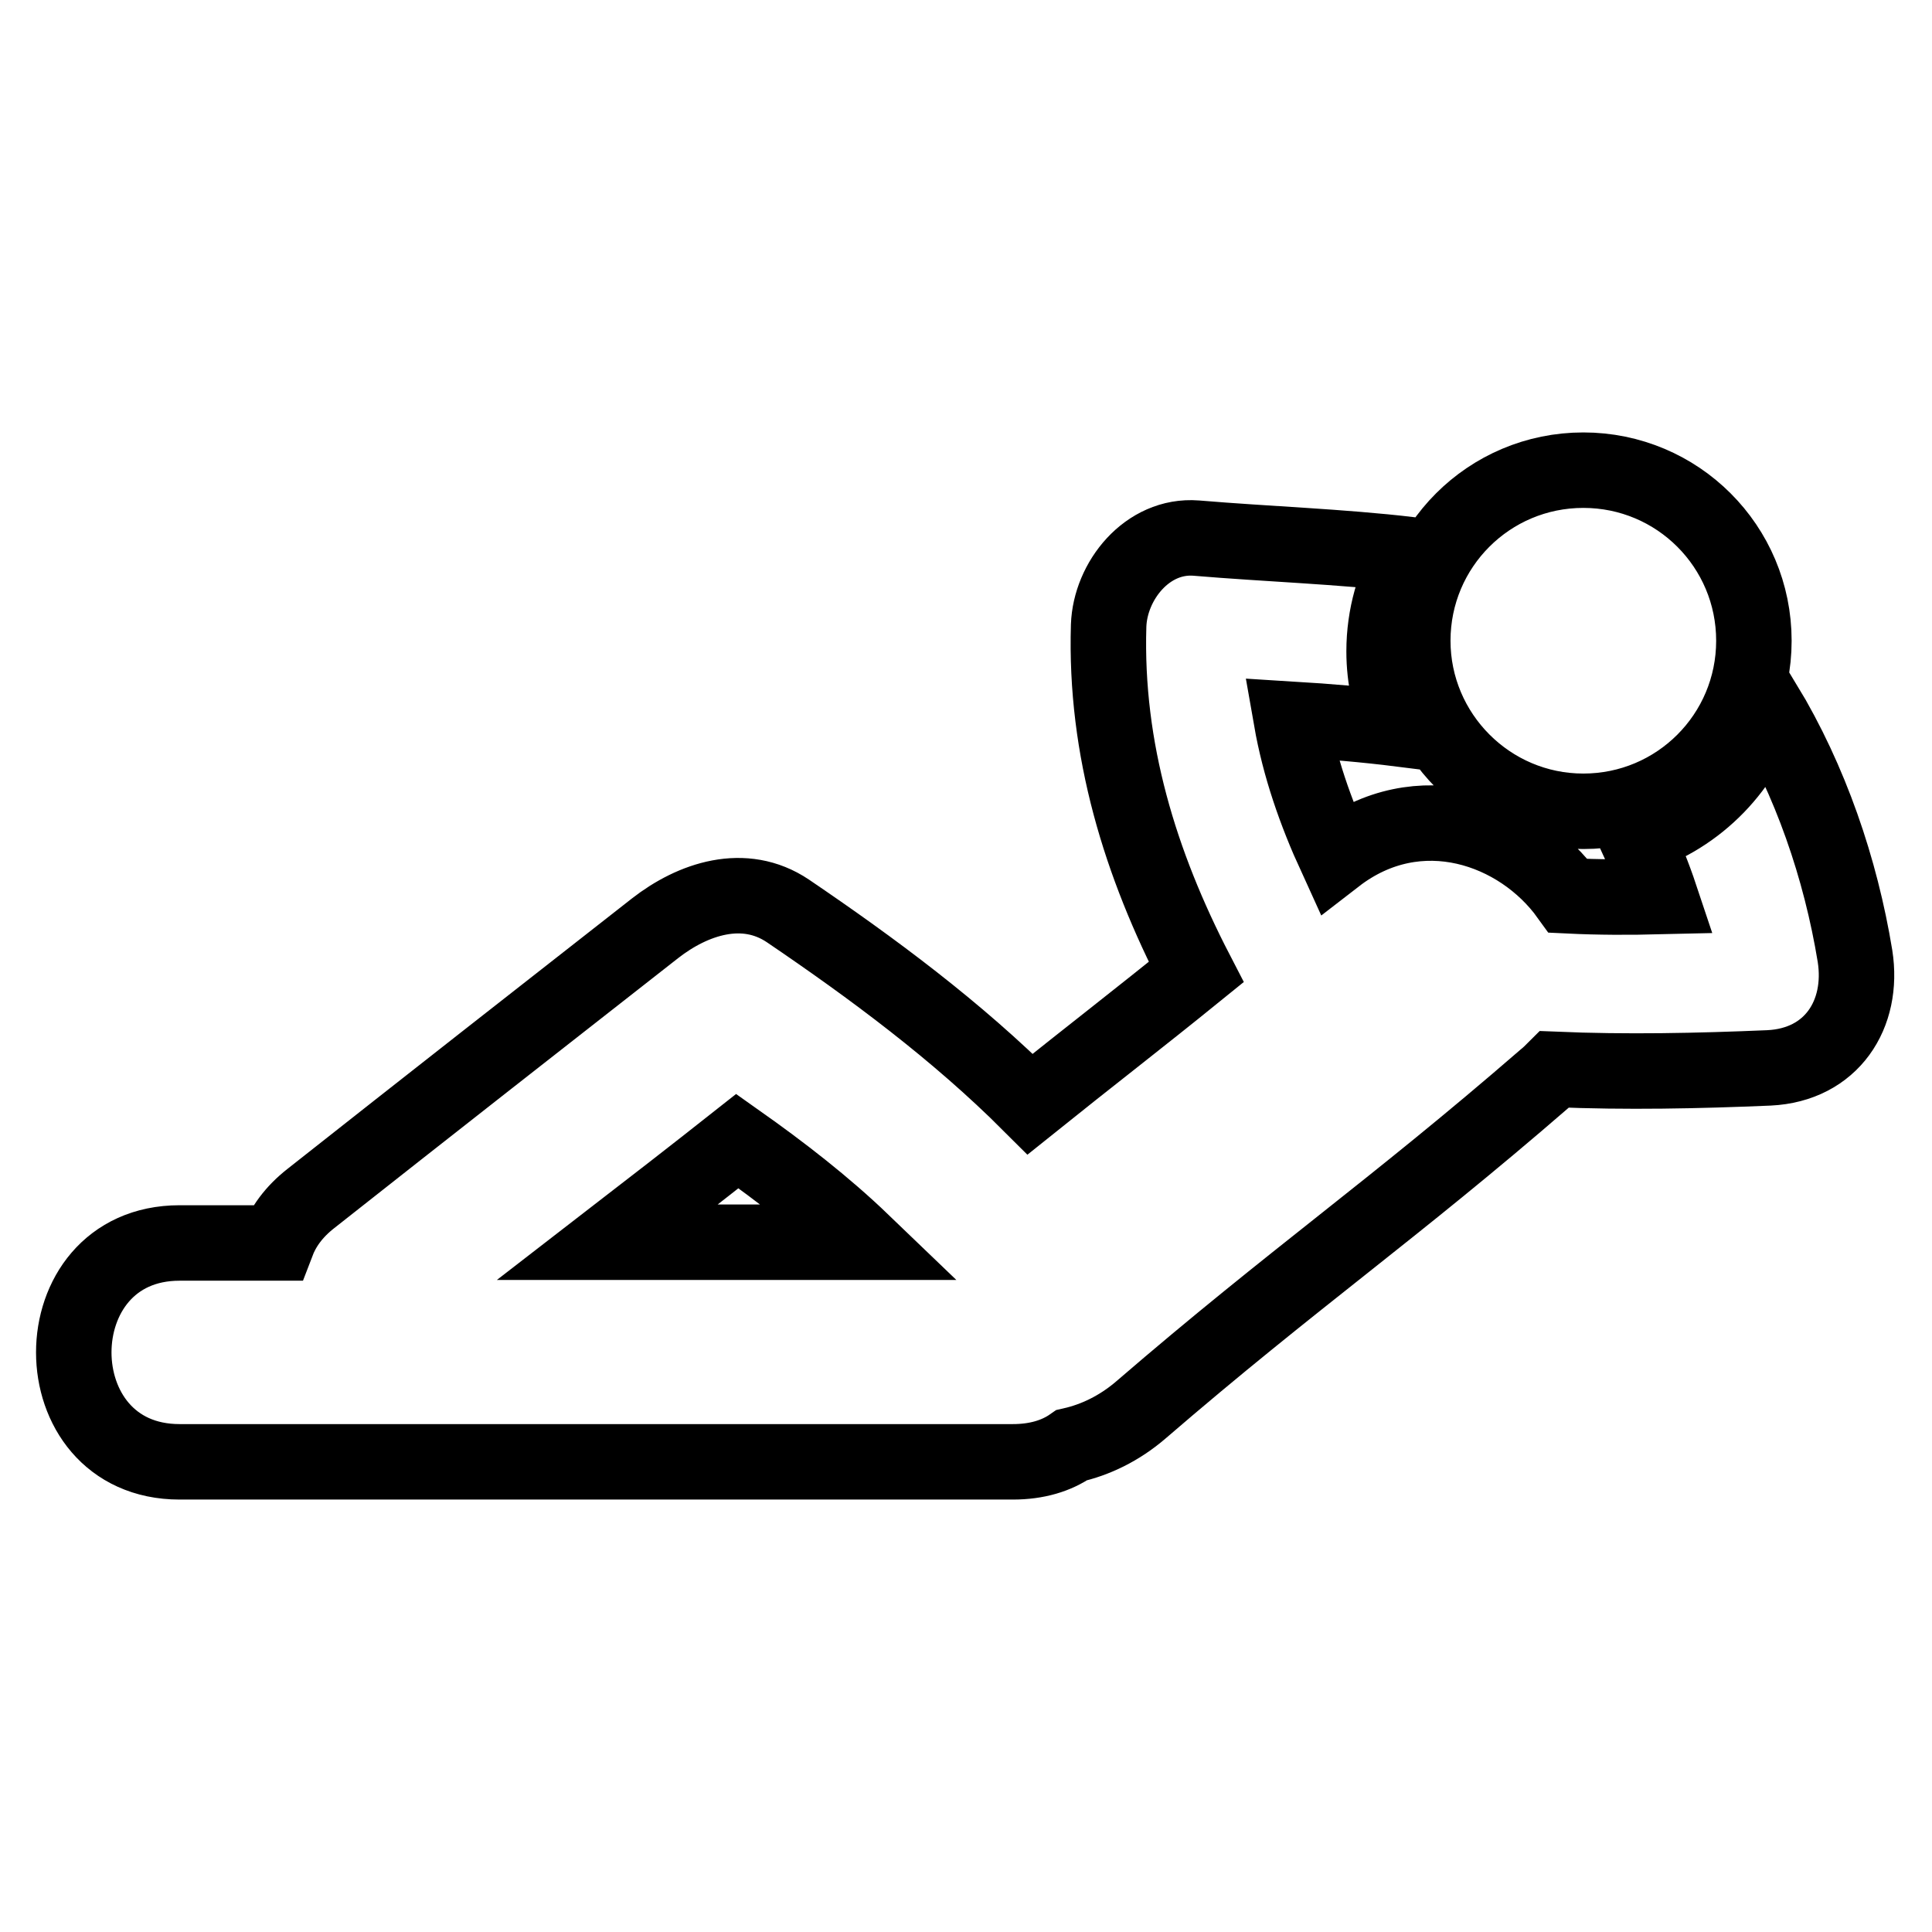 <?xml version="1.0" encoding="utf-8"?>
<!-- Svg Vector Icons : http://www.onlinewebfonts.com/icon -->
<!DOCTYPE svg PUBLIC "-//W3C//DTD SVG 1.1//EN" "http://www.w3.org/Graphics/SVG/1.1/DTD/svg11.dtd">
<svg version="1.1" xmlns="http://www.w3.org/2000/svg" xmlns:xlink="http://www.w3.org/1999/xlink" x="0px" y="0px" viewBox="0 0 256 256" enable-background="new 0 0 256 256" xml:space="preserve">
<g> <path stroke-width="10" fill-opacity="0" stroke="#000000"  d="M245.8,126.7c-1.9-11.6-5.9-23.3-12-33.4c-2.4,8.3-8.8,14.9-17,17.5c1.2,2.6,2.3,5.3,3.2,8 c-4.1,0.1-8.1,0.1-12.2-0.1c-6.4-8.9-19.8-13.7-30.8-5.2c-2.7-5.9-4.8-11.9-5.9-18.2c4.9,0.3,9.7,0.7,14.5,1.3 c-1.4-3.2-2.2-6.6-2.2-10.3c0-4.7,1.3-9.1,3.5-12.8c-9.4-1.1-18.9-1.4-28.4-2.2c-6.5-0.5-11.4,5.7-11.6,11.6 c-0.5,16.4,4.2,31.6,11.6,45.9c-7.4,6-14.4,11.4-22,17.5c-9.7-9.7-20.9-18-32.1-25.6c-5.8-3.9-12.6-1.6-17.6,2.3 c-15.2,11.9-30.4,23.8-45.6,35.8c-2.3,1.8-3.7,3.8-4.5,5.9c-4.3,0-8.6,0-12.9,0c-18.7,0-18.7,29,0,29c36.8,0,73.6,0,110.4,0 c3.2,0,5.8-0.8,7.8-2.2c3.1-0.7,6.3-2.2,9.2-4.7c20.3-17.5,33.2-26.3,53.5-43.9c0.5-0.4,0.9-0.8,1.3-1.2c9.5,0.4,19,0.2,28.4-0.2 C242.7,141.1,247,134.4,245.8,126.7z M97.7,151.2c5.8,4.1,11.5,8.5,16.6,13.4c-11.3,0-22.5,0-33.8,0 C86.2,160.2,92,155.7,97.7,151.2z M209.8,107.5c12.5,0,22.6-10.1,22.6-22.6c0-12.5-10.1-22.6-22.6-22.6 c-12.5,0-22.6,10.1-22.6,22.6C187.2,97.3,197.3,107.5,209.8,107.5z"/></g>
</svg>